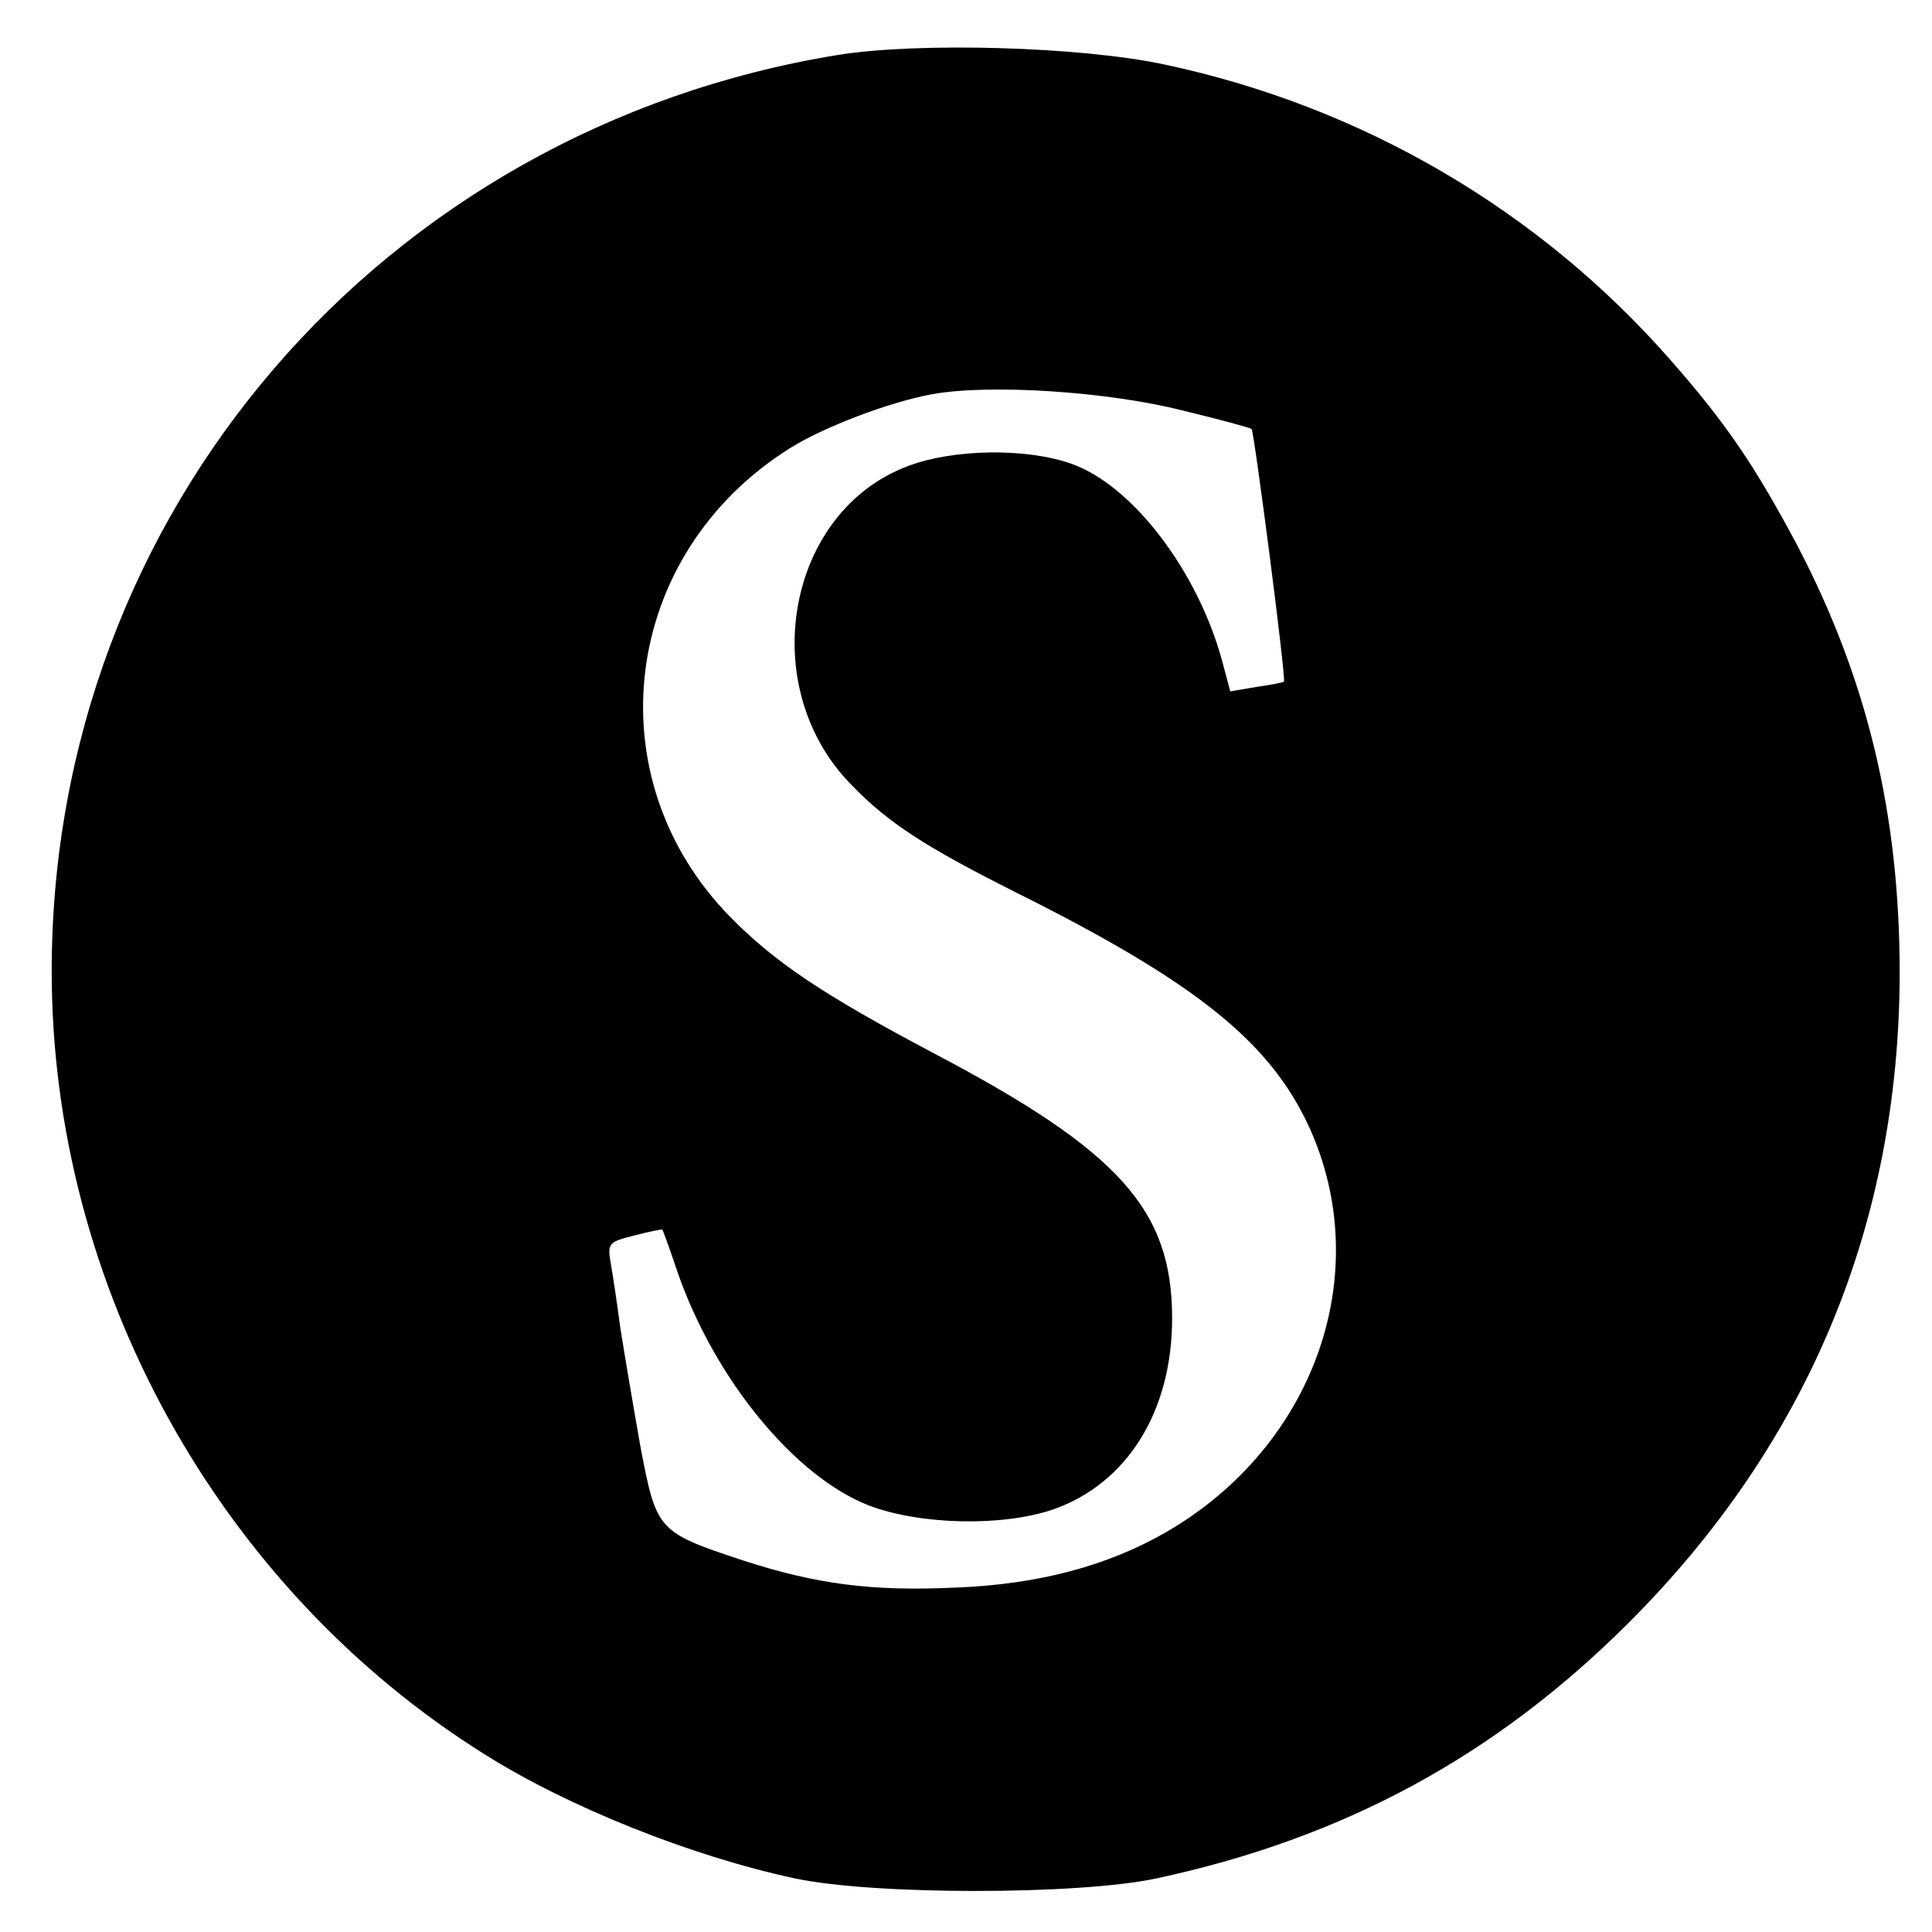 <?xml version="1.0" standalone="no"?>
<!DOCTYPE svg PUBLIC "-//W3C//DTD SVG 20010904//EN"
 "http://www.w3.org/TR/2001/REC-SVG-20010904/DTD/svg10.dtd">
<svg version="1.0" xmlns="http://www.w3.org/2000/svg"
 width="299pt" height="299pt" viewBox="0 0 299 299"
 preserveAspectRatio="xMidYMid meet">
<g transform="translate(0,299) scale(0.1,-0.1)"
fill="#000000" stroke="none">
<path d="M1297 2905 c-707 -115 -1217 -709 -1217 -1418 0 -487 258 -954 670
-1212 130 -82 321 -158 480 -192 121 -26 439 -26 560 0 289 62 524 189 731
396 277 277 418 616 419 1004 0 247 -50 455 -158 662 -66 124 -110 189 -196
287 -204 233 -478 393 -783 458 -130 28 -382 35 -506 15z m532 -550 c58 -14
106 -27 108 -29 4 -4 54 -389 50 -391 -1 -1 -20 -5 -42 -8 l-41 -7 -12 45
c-38 142 -141 276 -236 308 -70 24 -181 22 -250 -4 -189 -70 -238 -342 -88
-494 57 -59 115 -96 252 -165 281 -140 395 -232 456 -364 103 -226 9 -494
-221 -627 -90 -52 -197 -81 -326 -86 -129 -6 -215 5 -329 42 -133 44 -134 46
-159 177 -11 62 -25 145 -31 183 -5 39 -12 84 -15 101 -5 30 -3 32 37 42 23 6
43 10 43 9 1 -1 12 -31 24 -67 58 -166 182 -316 296 -360 79 -30 206 -33 285
-6 114 40 184 151 184 296 0 168 -82 259 -369 410 -170 90 -245 140 -314 210
-213 216 -170 562 91 726 52 33 155 72 221 84 90 16 271 4 386 -25z"/>
</g>
</svg>
